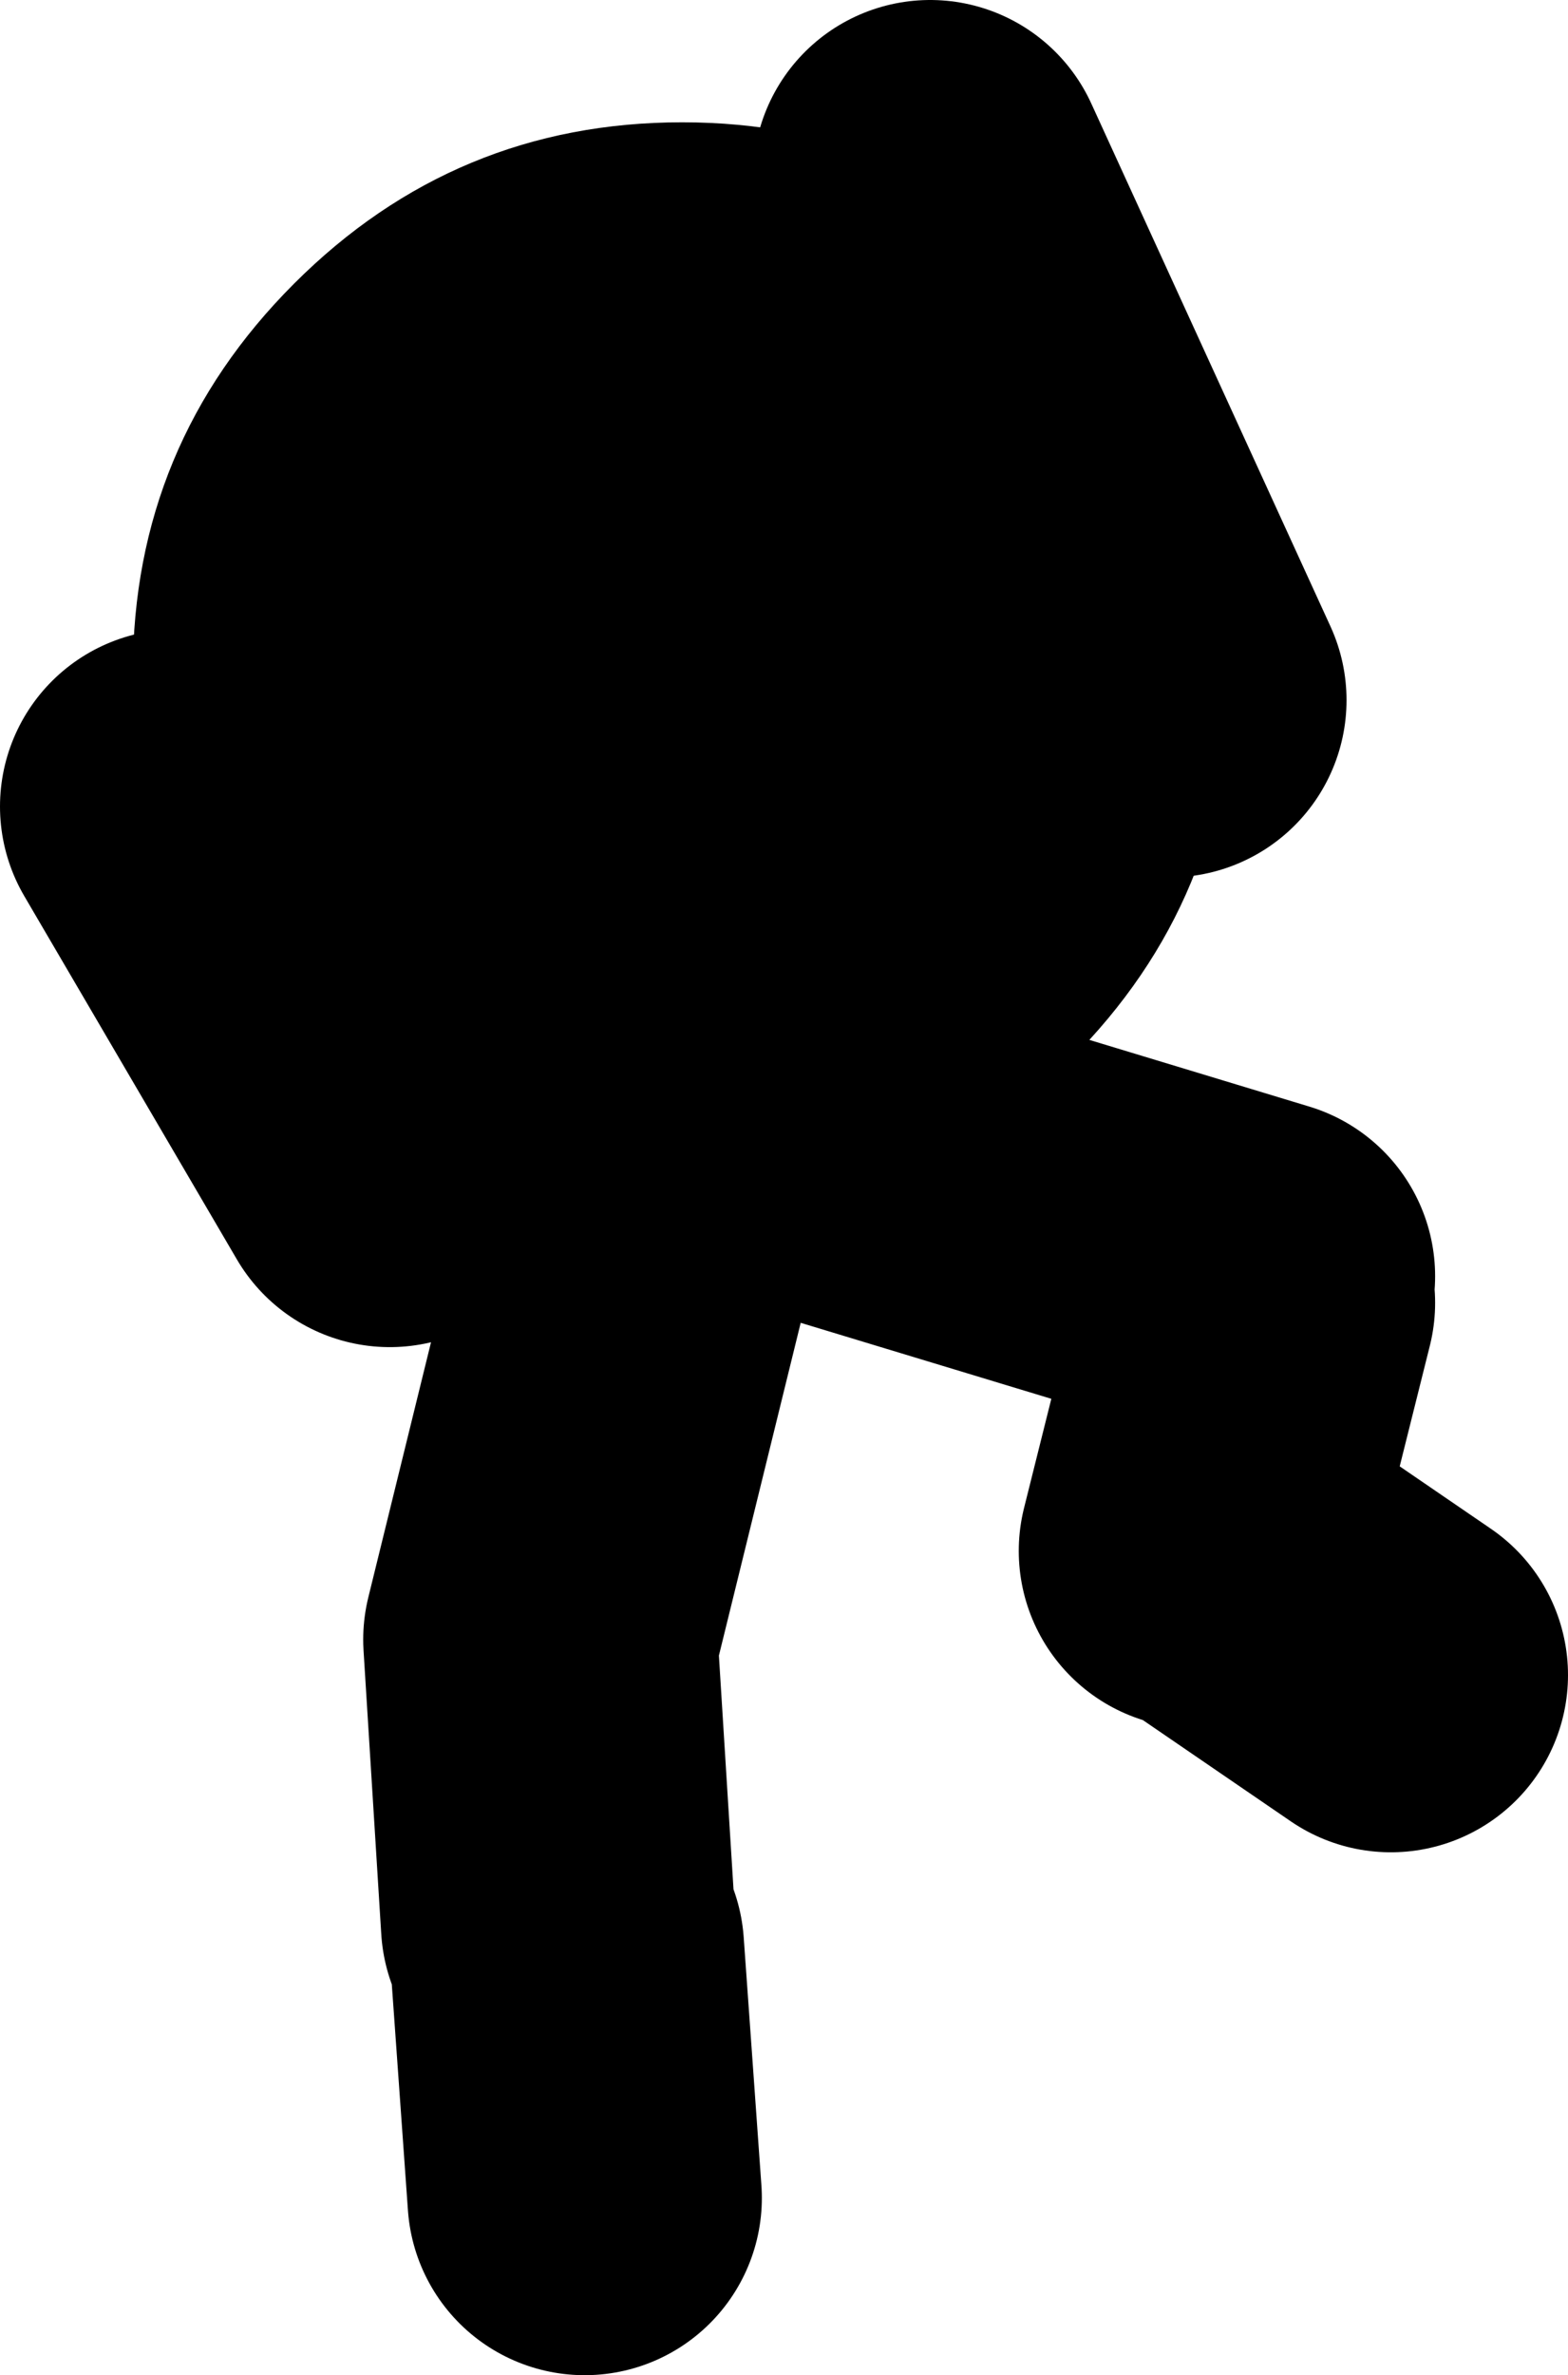 <?xml version="1.0" encoding="UTF-8" standalone="no"?>
<svg xmlns:xlink="http://www.w3.org/1999/xlink" height="67.0px" width="44.25px" xmlns="http://www.w3.org/2000/svg">
  <g transform="matrix(1.0, 0.0, 0.0, 1.0, -63.25, 41.75)">
    <path d="M68.25 -19.0 L74.25 -8.75 M96.25 -22.0 L89.5 -36.75 M79.0 12.5 L78.5 4.5 82.25 -10.75 98.75 -5.75 M97.75 2.25 L102.5 5.5 M79.75 20.25 L79.25 13.25 M97.0 2.0 L98.75 -5.0" fill="none" stroke="#000000" stroke-linecap="round" stroke-linejoin="round" stroke-width="10.0"/>
    <path d="M71.55 -33.75 Q76.1 -38.3 82.5 -38.3 88.9 -38.3 93.45 -33.75 98.0 -29.2 98.0 -22.8 98.0 -16.4 93.45 -11.85 88.9 -7.3 82.5 -7.3 76.1 -7.3 71.55 -11.85 67.0 -16.4 67.0 -22.8 67.0 -29.2 71.55 -33.75" fill="#000000" fill-rule="evenodd" stroke="none"/>
  </g>
</svg>
